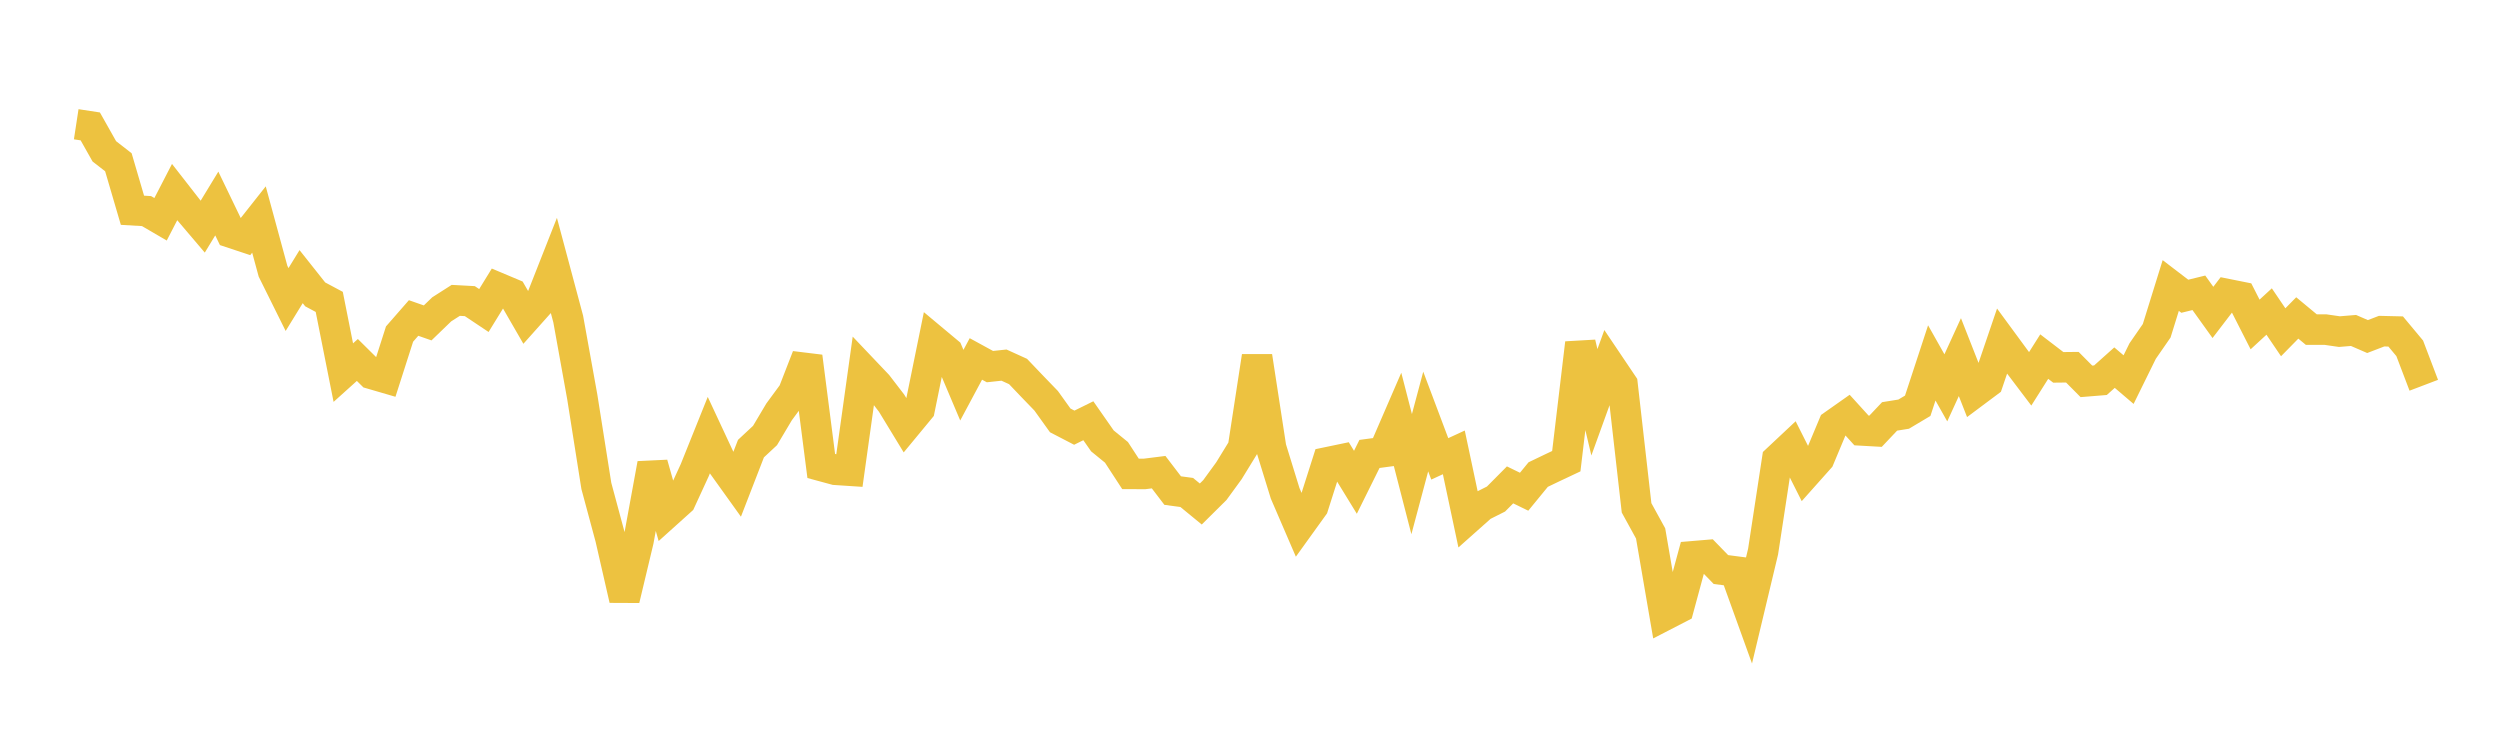 <svg width="164" height="48" xmlns="http://www.w3.org/2000/svg" xmlns:xlink="http://www.w3.org/1999/xlink"><path fill="none" stroke="rgb(237,194,64)" stroke-width="2" d="M5,8.151L5.922,8.292L6.844,9.927L7.766,10.644L8.689,13.793L9.611,13.847L10.533,14.385L11.455,12.6L12.377,13.783L13.299,14.868L14.222,13.35L15.144,15.262L16.066,15.568L16.988,14.401L17.91,17.791L18.832,19.649L19.754,18.148L20.677,19.311L21.599,19.804L22.521,24.444L23.443,23.614L24.365,24.527L25.287,24.796L26.21,21.915L27.132,20.86L28.054,21.183L28.976,20.293L29.898,19.704L30.82,19.754L31.743,20.37L32.665,18.871L33.587,19.259L34.509,20.856L35.431,19.823L36.353,17.482L37.275,20.928L38.198,26.044L39.12,31.875L40.042,35.298L40.964,39.326L41.886,35.464L42.808,30.429L43.731,33.676L44.653,32.847L45.575,30.843L46.497,28.548L47.419,30.523L48.341,31.809L49.263,29.429L50.186,28.569L51.108,27.019L52.03,25.765L52.952,23.393L53.874,30.568L54.796,30.818L55.719,30.879L56.641,24.274L57.563,25.244L58.485,26.443L59.407,27.958L60.329,26.842L61.251,22.319L62.174,23.09L63.096,25.268L64.018,23.546L64.94,24.05L65.862,23.951L66.784,24.37L67.707,25.337L68.629,26.292L69.551,27.578L70.473,28.056L71.395,27.601L72.317,28.922L73.24,29.674L74.162,31.089L75.084,31.09L76.006,30.974L76.928,32.182L77.85,32.306L78.772,33.063L79.695,32.148L80.617,30.883L81.539,29.381L82.461,23.377L83.383,29.371L84.305,32.361L85.228,34.502L86.15,33.221L87.072,30.325L87.994,30.133L88.916,31.638L89.838,29.778L90.76,29.655L91.683,27.524L92.605,31.104L93.527,27.652L94.449,30.102L95.371,29.676L96.293,34.022L97.216,33.201L98.138,32.737L99.06,31.808L99.982,32.257L100.904,31.132L101.826,30.689L102.749,30.254L103.671,22.509L104.593,26.39L105.515,23.842L106.437,25.211L107.359,33.315L108.281,34.994L109.204,40.366L110.126,39.89L111.048,36.491L111.97,36.413L112.892,37.362L113.814,37.482L114.737,40.04L115.659,36.182L116.581,30.144L117.503,29.279L118.425,31.111L119.347,30.076L120.269,27.873L121.192,27.223L122.114,28.238L123.036,28.29L123.958,27.316L124.88,27.168L125.802,26.619L126.725,23.807L127.647,25.442L128.569,23.428L129.491,25.775L130.413,25.086L131.335,22.377L132.257,23.632L133.18,24.851L134.102,23.393L135.024,24.099L135.946,24.089L136.868,25.017L137.79,24.942L138.713,24.117L139.635,24.903L140.557,23.031L141.479,21.698L142.401,18.729L143.323,19.434L144.246,19.208L145.168,20.494L146.09,19.288L147.012,19.473L147.934,21.285L148.856,20.436L149.778,21.797L150.701,20.857L151.623,21.622L152.545,21.621L153.467,21.754L154.389,21.678L155.311,22.078L156.234,21.723L157.156,21.745L158.078,22.851L159,25.273"></path></svg>